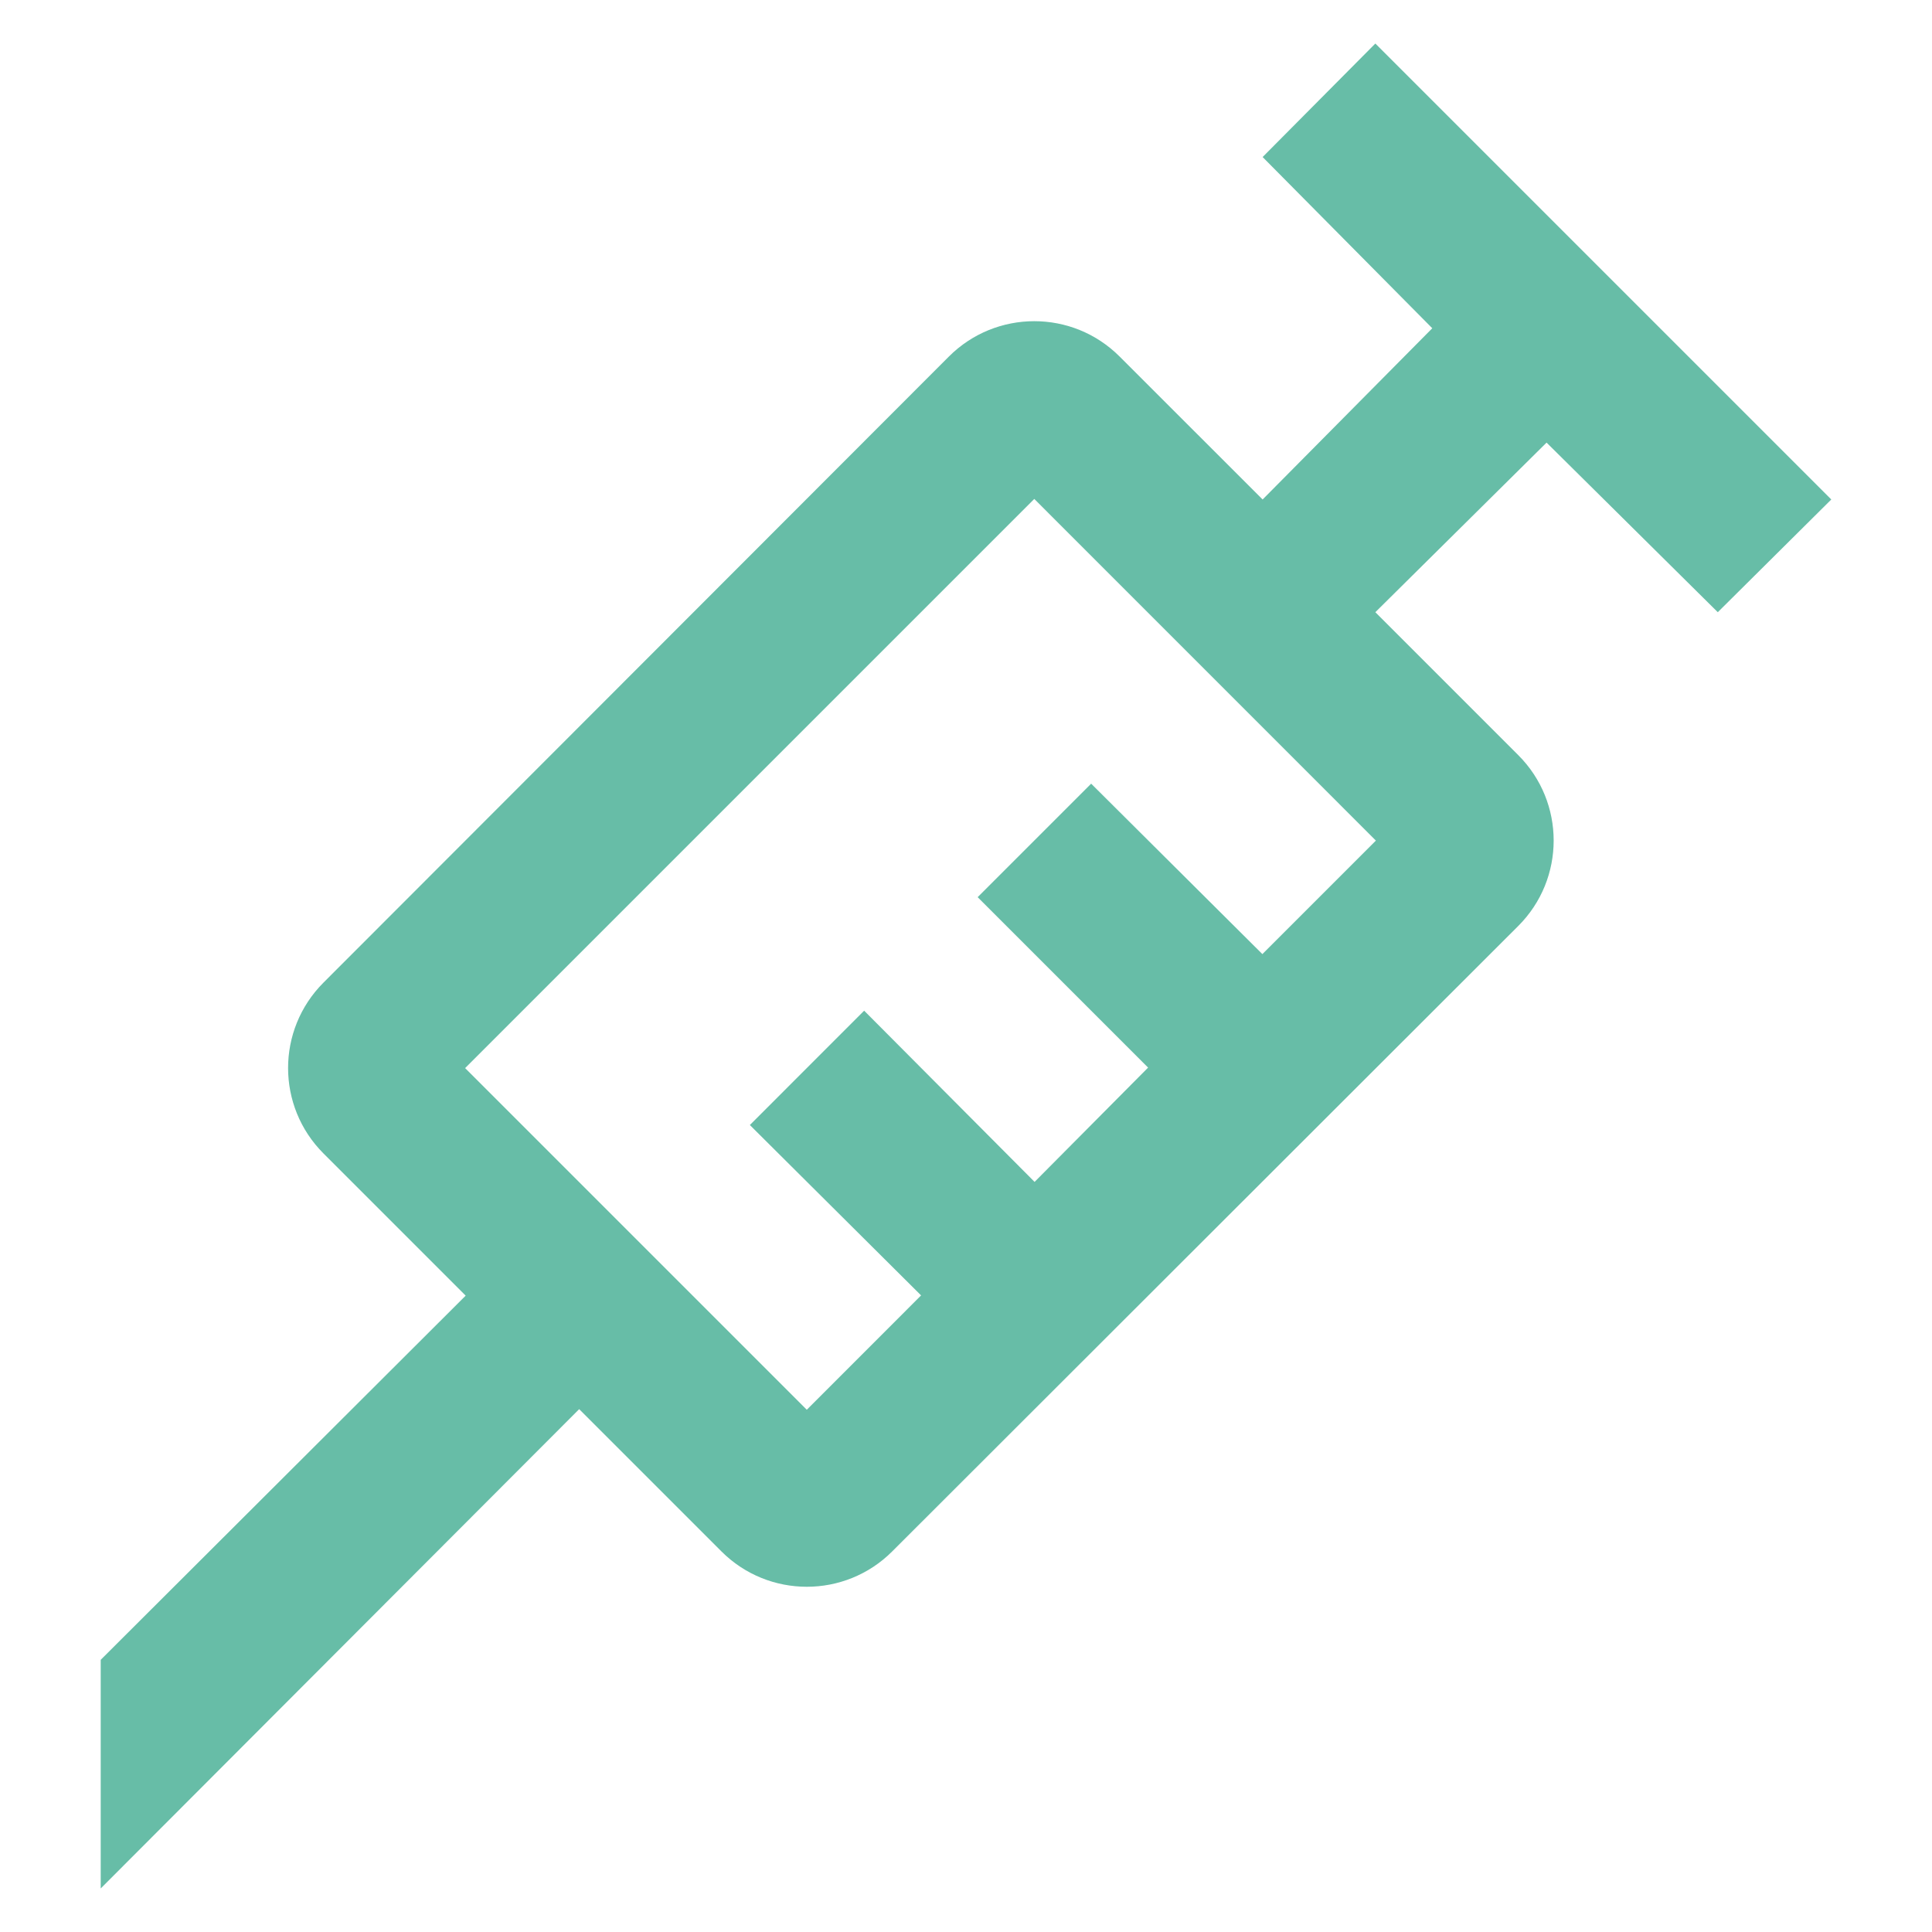 <svg width="32" height="32" viewBox="0 0 32 32" fill="none" xmlns="http://www.w3.org/2000/svg">
<rect width="32" height="32" fill="white"/>
<path d="M15.256 21.456L12.42 18.634L14.313 16.74L17.136 19.576L19.016 17.683L16.193 14.86L18.073 12.98L20.909 15.803L22.789 13.923L17.131 8.264L7.704 17.691L13.363 23.35L15.256 21.456ZM1.668 27.492L7.713 21.46L5.357 19.104C4.577 18.323 4.576 17.058 5.357 16.276L15.716 5.906C16.497 5.125 17.764 5.124 18.545 5.906L20.913 8.273L23.723 5.437L20.913 2.601L22.78 0.721L30.332 8.273L28.452 10.14L25.616 7.331L22.78 10.14L25.148 12.508C25.929 13.289 25.929 14.556 25.147 15.337L14.777 25.697C13.996 26.477 12.73 26.477 11.949 25.696L9.593 23.34L1.668 31.279L1.668 27.492Z" fill="#67BDA7"/>
</svg>
